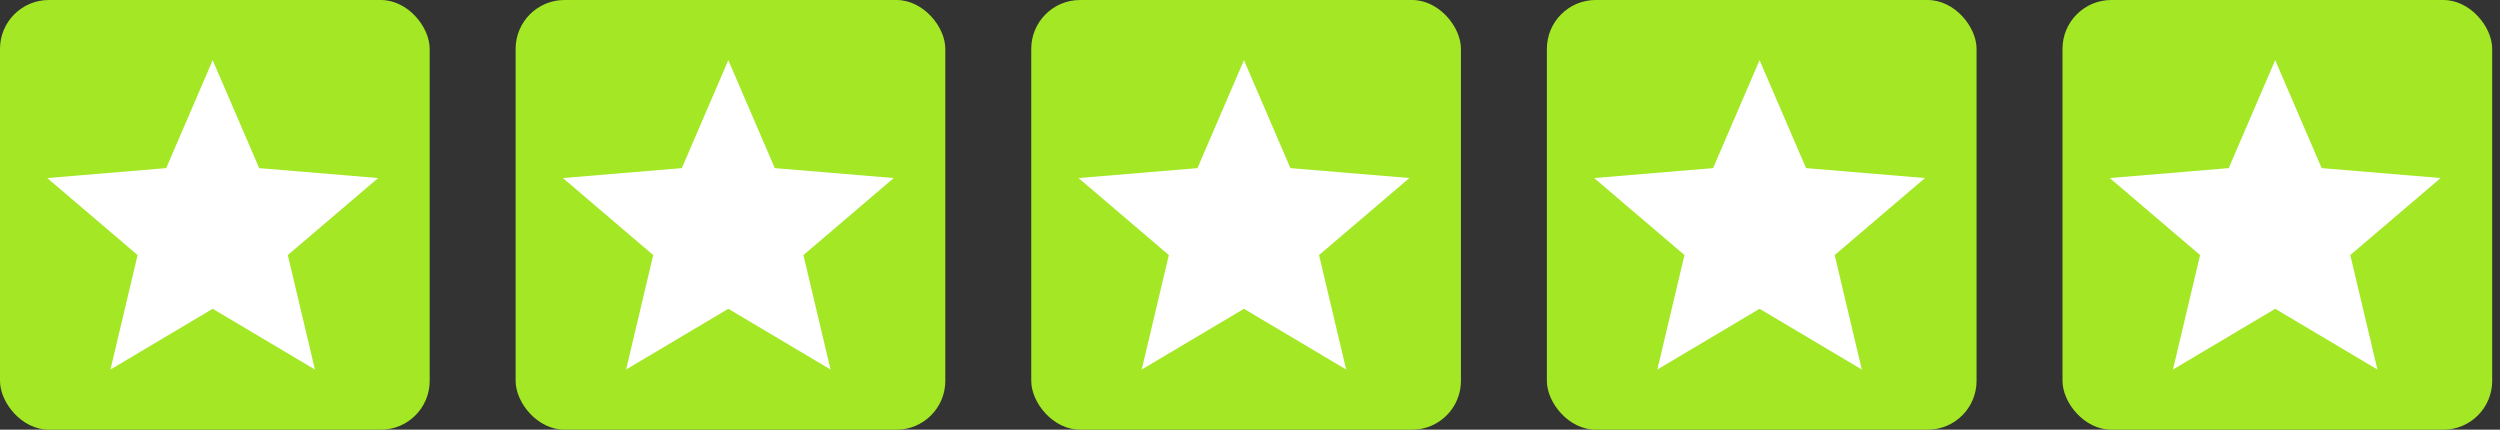 <svg xmlns="http://www.w3.org/2000/svg" width="256" height="44" viewBox="0 0 256 44" fill="none"><rect x="0" y="0" width="256" height="44" fill="#333333" stroke="none"/><rect width="44" height="44" rx="5" fill="#A3E725"></rect><path d="M21.78 31.621L32.249 37.84L29.471 26.118L38.72 18.232L26.54 17.215L21.78 6.16L17.02 17.215L4.84 18.232L14.089 26.118L11.311 37.84L21.78 31.621Z" fill="white"></path><rect x="52.8" width="44" height="44" rx="5" fill="#A3E725"></rect><path d="M74.58 31.621L85.049 37.84L82.271 26.118L91.52 18.232L79.34 17.215L74.58 6.16L69.82 17.215L57.64 18.232L66.889 26.118L64.111 37.84L74.58 31.621Z" fill="white"></path><rect x="105.6" width="44" height="44" rx="5" fill="#A3E725"></rect><path d="M127.38 31.621L137.849 37.84L135.071 26.118L144.32 18.232L132.14 17.215L127.38 6.16L122.62 17.215L110.44 18.232L119.689 26.118L116.911 37.84L127.38 31.621Z" fill="white"></path><rect x="158.4" width="44" height="44" rx="5" fill="#A3E725"></rect><path d="M180.18 31.621L190.649 37.84L187.871 26.118L197.12 18.232L184.94 17.215L180.18 6.16L175.42 17.215L163.24 18.232L172.489 26.118L169.711 37.84L180.18 31.621Z" fill="white"></path><rect x="211.2" width="44" height="44" rx="5" fill="#A3E725"></rect><path d="M232.98 31.621L243.449 37.84L240.671 26.118L249.92 18.232L237.74 17.215L232.98 6.16L228.22 17.215L216.04 18.232L225.289 26.118L222.511 37.84L232.98 31.621Z" fill="white"></path></svg>
